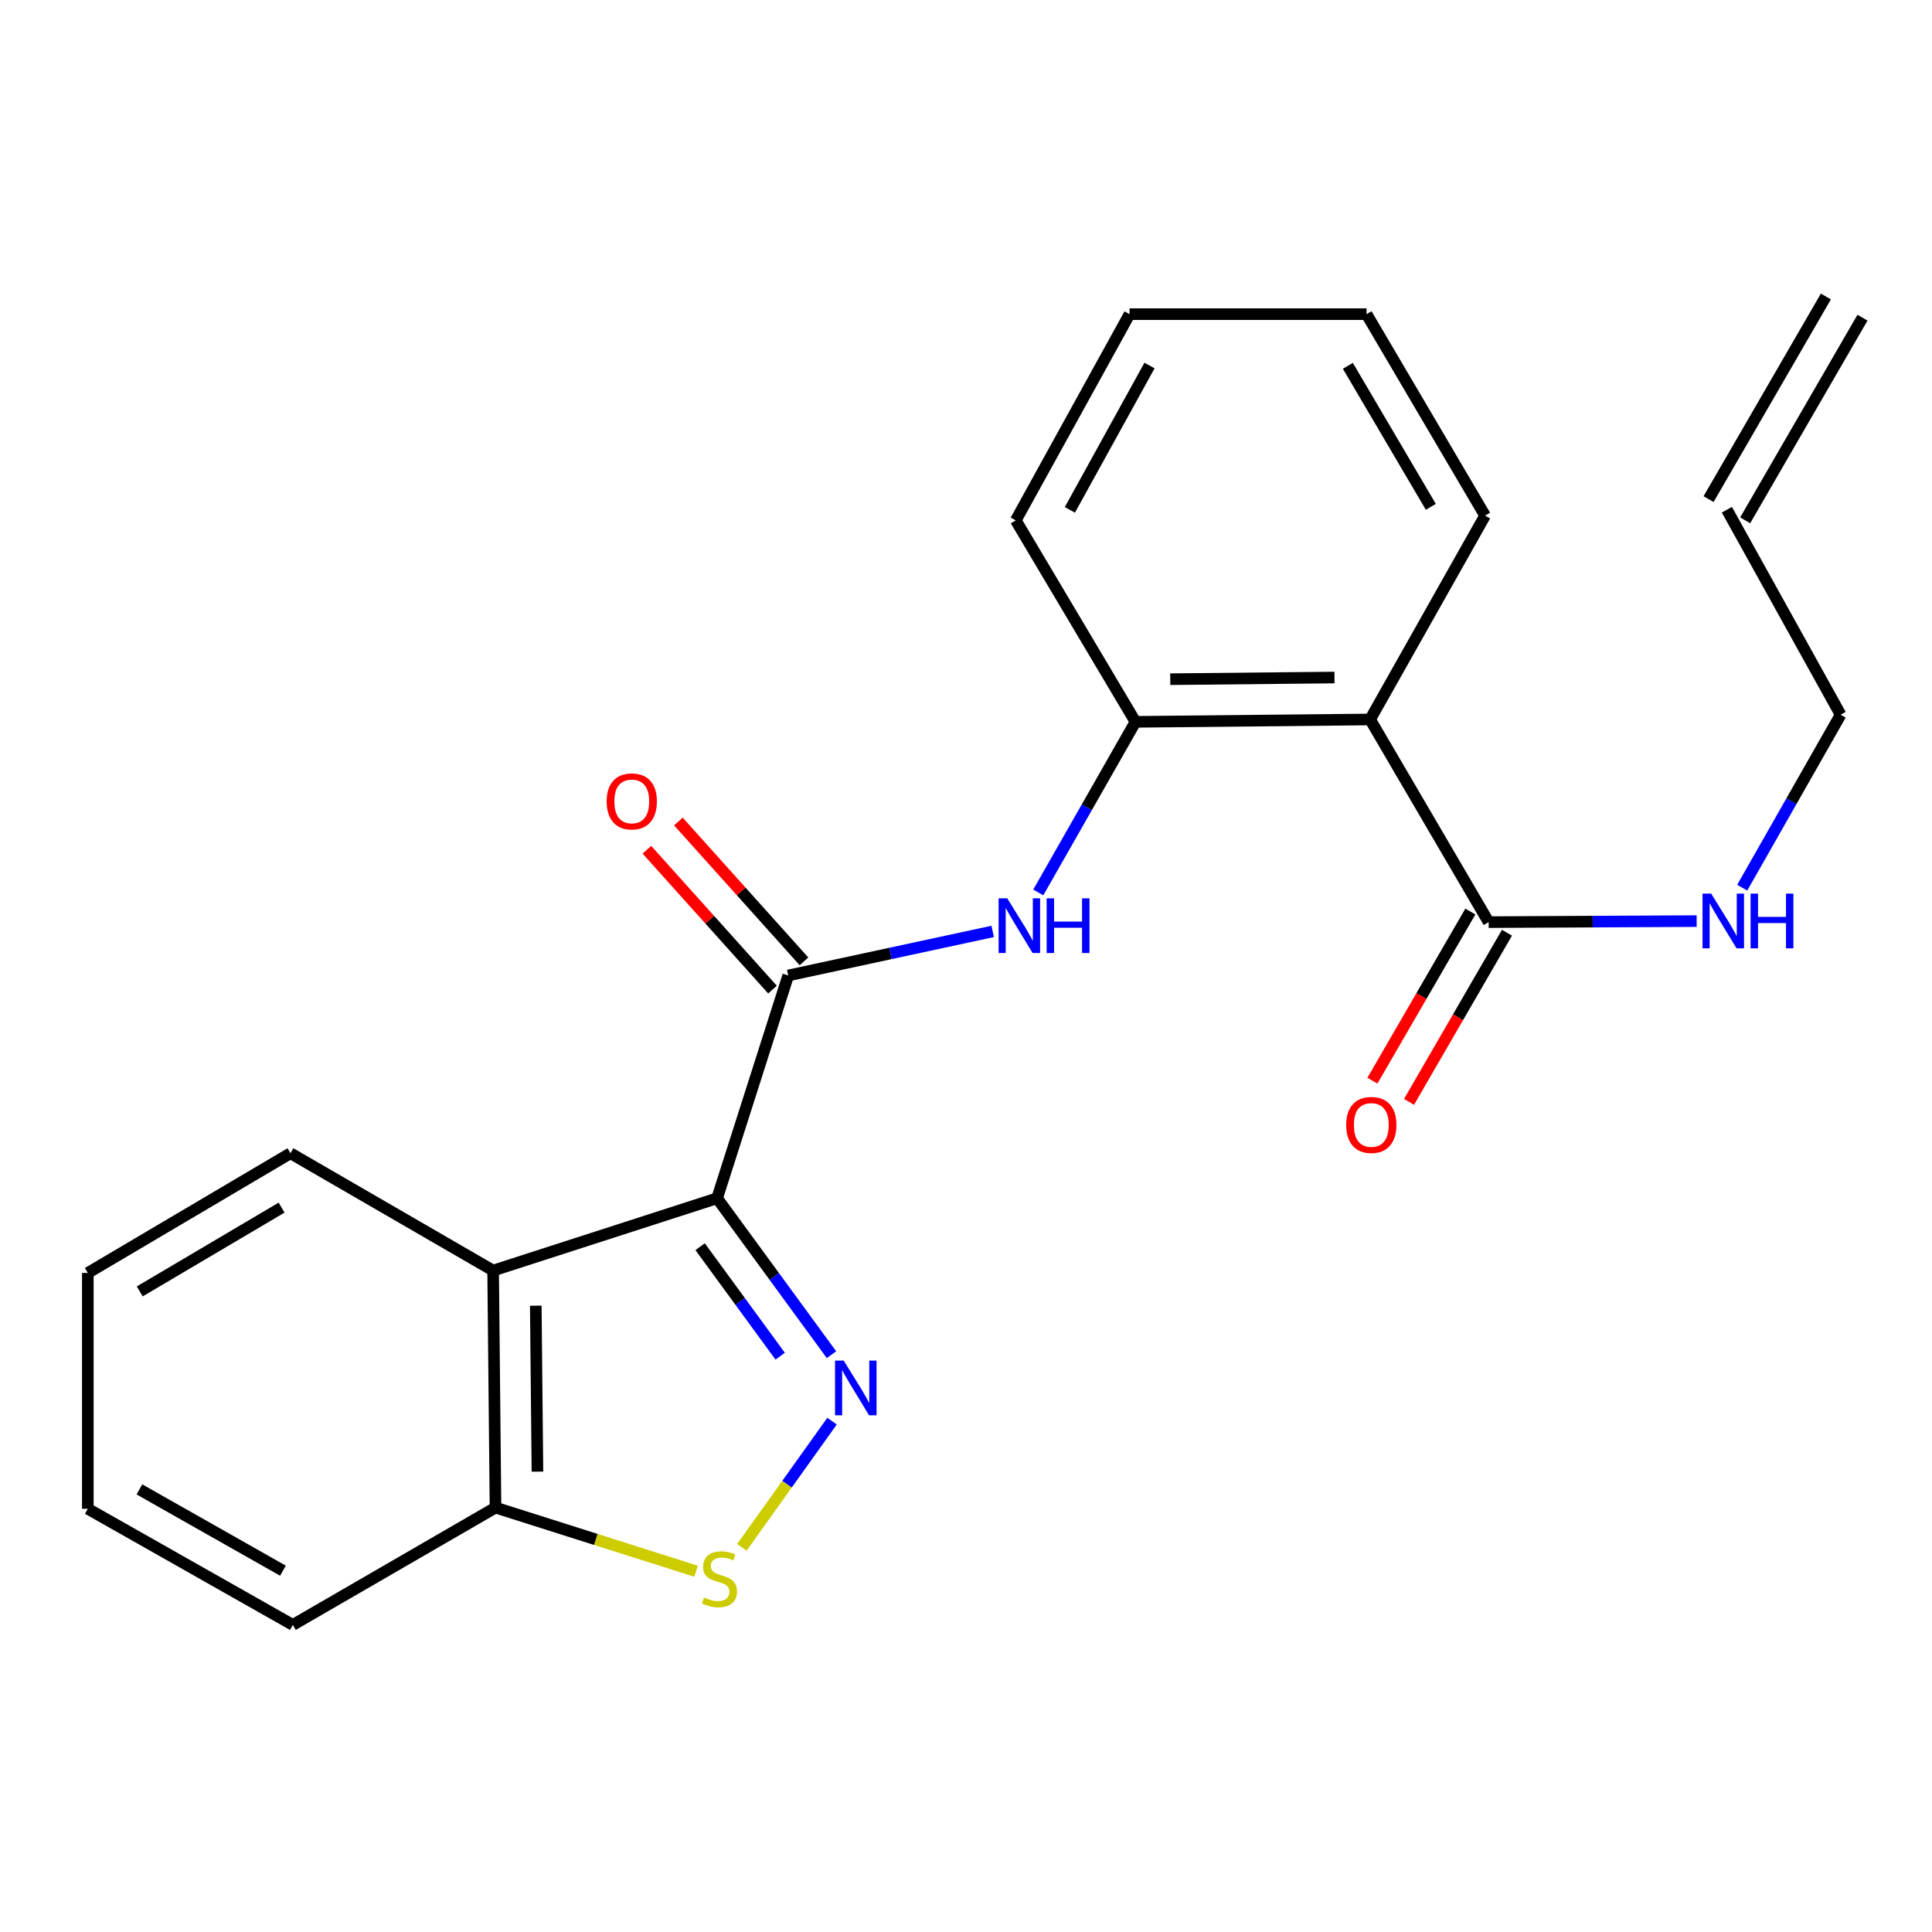 <?xml version='1.0' encoding='iso-8859-1'?>
<svg version='1.1' baseProfile='full'
              xmlns='http://www.w3.org/2000/svg'
                      xmlns:rdkit='http://www.rdkit.org/xml'
                      xmlns:xlink='http://www.w3.org/1999/xlink'
                  xml:space='preserve'
width='1000px' height='1000px' viewBox='0 0 1000 1000'>
<!-- END OF HEADER -->
<rect style='opacity:1.0;fill:#FFFFFF;stroke:none' width='1000' height='1000' x='0' y='0'> </rect>
<path class='bond-0' d='M 371.169,620.22 L 400.773,660.703' style='fill:none;fill-rule:evenodd;stroke:#000000;stroke-width:6px;stroke-linecap:butt;stroke-linejoin:miter;stroke-opacity:1' />
<path class='bond-0' d='M 400.773,660.703 L 430.377,701.187' style='fill:none;fill-rule:evenodd;stroke:#0000FF;stroke-width:6px;stroke-linecap:butt;stroke-linejoin:miter;stroke-opacity:1' />
<path class='bond-0' d='M 362.378,645.288 L 383.101,673.627' style='fill:none;fill-rule:evenodd;stroke:#000000;stroke-width:6px;stroke-linecap:butt;stroke-linejoin:miter;stroke-opacity:1' />
<path class='bond-0' d='M 383.101,673.627 L 403.824,701.965' style='fill:none;fill-rule:evenodd;stroke:#0000FF;stroke-width:6px;stroke-linecap:butt;stroke-linejoin:miter;stroke-opacity:1' />
<path class='bond-1' d='M 371.169,620.22 L 407.987,504.902' style='fill:none;fill-rule:evenodd;stroke:#000000;stroke-width:6px;stroke-linecap:butt;stroke-linejoin:miter;stroke-opacity:1' />
<path class='bond-2' d='M 371.169,620.22 L 255.243,657.645' style='fill:none;fill-rule:evenodd;stroke:#000000;stroke-width:6px;stroke-linecap:butt;stroke-linejoin:miter;stroke-opacity:1' />
<path class='bond-3' d='M 430.667,735.581 L 407.325,768.243' style='fill:none;fill-rule:evenodd;stroke:#0000FF;stroke-width:6px;stroke-linecap:butt;stroke-linejoin:miter;stroke-opacity:1' />
<path class='bond-3' d='M 407.325,768.243 L 383.983,800.904' style='fill:none;fill-rule:evenodd;stroke:#CCCC00;stroke-width:6px;stroke-linecap:butt;stroke-linejoin:miter;stroke-opacity:1' />
<path class='bond-5' d='M 407.987,504.902 L 460.899,493.502' style='fill:none;fill-rule:evenodd;stroke:#000000;stroke-width:6px;stroke-linecap:butt;stroke-linejoin:miter;stroke-opacity:1' />
<path class='bond-5' d='M 460.899,493.502 L 513.811,482.101' style='fill:none;fill-rule:evenodd;stroke:#0000FF;stroke-width:6px;stroke-linecap:butt;stroke-linejoin:miter;stroke-opacity:1' />
<path class='bond-9' d='M 416.131,497.588 L 383.628,461.394' style='fill:none;fill-rule:evenodd;stroke:#000000;stroke-width:6px;stroke-linecap:butt;stroke-linejoin:miter;stroke-opacity:1' />
<path class='bond-9' d='M 383.628,461.394 L 351.126,425.201' style='fill:none;fill-rule:evenodd;stroke:#FF0000;stroke-width:6px;stroke-linecap:butt;stroke-linejoin:miter;stroke-opacity:1' />
<path class='bond-9' d='M 399.842,512.216 L 367.339,476.022' style='fill:none;fill-rule:evenodd;stroke:#000000;stroke-width:6px;stroke-linecap:butt;stroke-linejoin:miter;stroke-opacity:1' />
<path class='bond-9' d='M 367.339,476.022 L 334.836,439.829' style='fill:none;fill-rule:evenodd;stroke:#FF0000;stroke-width:6px;stroke-linecap:butt;stroke-linejoin:miter;stroke-opacity:1' />
<path class='bond-8' d='M 255.243,657.645 L 256.471,780.334' style='fill:none;fill-rule:evenodd;stroke:#000000;stroke-width:6px;stroke-linecap:butt;stroke-linejoin:miter;stroke-opacity:1' />
<path class='bond-8' d='M 277.32,675.829 L 278.179,761.712' style='fill:none;fill-rule:evenodd;stroke:#000000;stroke-width:6px;stroke-linecap:butt;stroke-linejoin:miter;stroke-opacity:1' />
<path class='bond-15' d='M 255.243,657.645 L 150.349,596.915' style='fill:none;fill-rule:evenodd;stroke:#000000;stroke-width:6px;stroke-linecap:butt;stroke-linejoin:miter;stroke-opacity:1' />
<path class='bond-23' d='M 360.277,813.27 L 308.374,796.802' style='fill:none;fill-rule:evenodd;stroke:#CCCC00;stroke-width:6px;stroke-linecap:butt;stroke-linejoin:miter;stroke-opacity:1' />
<path class='bond-23' d='M 308.374,796.802 L 256.471,780.334' style='fill:none;fill-rule:evenodd;stroke:#000000;stroke-width:6px;stroke-linecap:butt;stroke-linejoin:miter;stroke-opacity:1' />
<path class='bond-4' d='M 709.168,372.397 L 587.72,373.626' style='fill:none;fill-rule:evenodd;stroke:#000000;stroke-width:6px;stroke-linecap:butt;stroke-linejoin:miter;stroke-opacity:1' />
<path class='bond-4' d='M 690.729,350.689 L 605.716,351.549' style='fill:none;fill-rule:evenodd;stroke:#000000;stroke-width:6px;stroke-linecap:butt;stroke-linejoin:miter;stroke-opacity:1' />
<path class='bond-7' d='M 709.168,372.397 L 770.531,477.292' style='fill:none;fill-rule:evenodd;stroke:#000000;stroke-width:6px;stroke-linecap:butt;stroke-linejoin:miter;stroke-opacity:1' />
<path class='bond-14' d='M 709.168,372.397 L 768.67,266.883' style='fill:none;fill-rule:evenodd;stroke:#000000;stroke-width:6px;stroke-linecap:butt;stroke-linejoin:miter;stroke-opacity:1' />
<path class='bond-6' d='M 537.407,461.933 L 562.564,417.779' style='fill:none;fill-rule:evenodd;stroke:#0000FF;stroke-width:6px;stroke-linecap:butt;stroke-linejoin:miter;stroke-opacity:1' />
<path class='bond-6' d='M 562.564,417.779 L 587.72,373.626' style='fill:none;fill-rule:evenodd;stroke:#000000;stroke-width:6px;stroke-linecap:butt;stroke-linejoin:miter;stroke-opacity:1' />
<path class='bond-16' d='M 587.72,373.626 L 525.761,269.34' style='fill:none;fill-rule:evenodd;stroke:#000000;stroke-width:6px;stroke-linecap:butt;stroke-linejoin:miter;stroke-opacity:1' />
<path class='bond-10' d='M 761.058,471.806 L 735.71,515.578' style='fill:none;fill-rule:evenodd;stroke:#000000;stroke-width:6px;stroke-linecap:butt;stroke-linejoin:miter;stroke-opacity:1' />
<path class='bond-10' d='M 735.71,515.578 L 710.363,559.35' style='fill:none;fill-rule:evenodd;stroke:#FF0000;stroke-width:6px;stroke-linecap:butt;stroke-linejoin:miter;stroke-opacity:1' />
<path class='bond-10' d='M 780.004,482.777 L 754.656,526.549' style='fill:none;fill-rule:evenodd;stroke:#000000;stroke-width:6px;stroke-linecap:butt;stroke-linejoin:miter;stroke-opacity:1' />
<path class='bond-10' d='M 754.656,526.549 L 729.309,570.321' style='fill:none;fill-rule:evenodd;stroke:#FF0000;stroke-width:6px;stroke-linecap:butt;stroke-linejoin:miter;stroke-opacity:1' />
<path class='bond-11' d='M 770.531,477.292 L 824.361,477.027' style='fill:none;fill-rule:evenodd;stroke:#000000;stroke-width:6px;stroke-linecap:butt;stroke-linejoin:miter;stroke-opacity:1' />
<path class='bond-11' d='M 824.361,477.027 L 878.191,476.763' style='fill:none;fill-rule:evenodd;stroke:#0000FF;stroke-width:6px;stroke-linecap:butt;stroke-linejoin:miter;stroke-opacity:1' />
<path class='bond-18' d='M 256.471,780.334 L 151.577,841.052' style='fill:none;fill-rule:evenodd;stroke:#000000;stroke-width:6px;stroke-linecap:butt;stroke-linejoin:miter;stroke-opacity:1' />
<path class='bond-17' d='M 901.771,459.465 L 927.24,414.703' style='fill:none;fill-rule:evenodd;stroke:#0000FF;stroke-width:6px;stroke-linecap:butt;stroke-linejoin:miter;stroke-opacity:1' />
<path class='bond-17' d='M 927.24,414.703 L 952.709,369.94' style='fill:none;fill-rule:evenodd;stroke:#000000;stroke-width:6px;stroke-linecap:butt;stroke-linejoin:miter;stroke-opacity:1' />
<path class='bond-12' d='M 893.827,263.83 L 952.709,369.94' style='fill:none;fill-rule:evenodd;stroke:#000000;stroke-width:6px;stroke-linecap:butt;stroke-linejoin:miter;stroke-opacity:1' />
<path class='bond-13' d='M 903.301,269.315 L 964.019,164.432' style='fill:none;fill-rule:evenodd;stroke:#000000;stroke-width:6px;stroke-linecap:butt;stroke-linejoin:miter;stroke-opacity:1' />
<path class='bond-13' d='M 884.354,258.345 L 945.072,153.463' style='fill:none;fill-rule:evenodd;stroke:#000000;stroke-width:6px;stroke-linecap:butt;stroke-linejoin:miter;stroke-opacity:1' />
<path class='bond-25' d='M 768.67,266.883 L 707.319,162.609' style='fill:none;fill-rule:evenodd;stroke:#000000;stroke-width:6px;stroke-linecap:butt;stroke-linejoin:miter;stroke-opacity:1' />
<path class='bond-25' d='M 740.597,262.344 L 697.652,189.352' style='fill:none;fill-rule:evenodd;stroke:#000000;stroke-width:6px;stroke-linecap:butt;stroke-linejoin:miter;stroke-opacity:1' />
<path class='bond-20' d='M 150.349,596.915 L 45.455,658.874' style='fill:none;fill-rule:evenodd;stroke:#000000;stroke-width:6px;stroke-linecap:butt;stroke-linejoin:miter;stroke-opacity:1' />
<path class='bond-20' d='M 145.749,625.06 L 72.323,668.431' style='fill:none;fill-rule:evenodd;stroke:#000000;stroke-width:6px;stroke-linecap:butt;stroke-linejoin:miter;stroke-opacity:1' />
<path class='bond-21' d='M 525.761,269.34 L 584.655,162.609' style='fill:none;fill-rule:evenodd;stroke:#000000;stroke-width:6px;stroke-linecap:butt;stroke-linejoin:miter;stroke-opacity:1' />
<path class='bond-21' d='M 553.764,263.908 L 594.99,189.196' style='fill:none;fill-rule:evenodd;stroke:#000000;stroke-width:6px;stroke-linecap:butt;stroke-linejoin:miter;stroke-opacity:1' />
<path class='bond-24' d='M 151.577,841.052 L 45.455,780.942' style='fill:none;fill-rule:evenodd;stroke:#000000;stroke-width:6px;stroke-linecap:butt;stroke-linejoin:miter;stroke-opacity:1' />
<path class='bond-24' d='M 146.449,812.986 L 72.163,770.909' style='fill:none;fill-rule:evenodd;stroke:#000000;stroke-width:6px;stroke-linecap:butt;stroke-linejoin:miter;stroke-opacity:1' />
<path class='bond-19' d='M 707.319,162.609 L 584.655,162.609' style='fill:none;fill-rule:evenodd;stroke:#000000;stroke-width:6px;stroke-linecap:butt;stroke-linejoin:miter;stroke-opacity:1' />
<path class='bond-22' d='M 45.455,658.874 L 45.455,780.942' style='fill:none;fill-rule:evenodd;stroke:#000000;stroke-width:6px;stroke-linecap:butt;stroke-linejoin:miter;stroke-opacity:1' />
<path  class='atom-1' d='M 436.695 704.228
L 445.975 719.228
Q 446.895 720.708, 448.375 723.388
Q 449.855 726.068, 449.935 726.228
L 449.935 704.228
L 453.695 704.228
L 453.695 732.548
L 449.815 732.548
L 439.855 716.148
Q 438.695 714.228, 437.455 712.028
Q 436.255 709.828, 435.895 709.148
L 435.895 732.548
L 432.215 732.548
L 432.215 704.228
L 436.695 704.228
' fill='#0000FF'/>
<path  class='atom-4' d='M 364.397 826.835
Q 364.717 826.955, 366.037 827.515
Q 367.357 828.075, 368.797 828.435
Q 370.277 828.755, 371.717 828.755
Q 374.397 828.755, 375.957 827.475
Q 377.517 826.155, 377.517 823.875
Q 377.517 822.315, 376.717 821.355
Q 375.957 820.395, 374.757 819.875
Q 373.557 819.355, 371.557 818.755
Q 369.037 817.995, 367.517 817.275
Q 366.037 816.555, 364.957 815.035
Q 363.917 813.515, 363.917 810.955
Q 363.917 807.395, 366.317 805.195
Q 368.757 802.995, 373.557 802.995
Q 376.837 802.995, 380.557 804.555
L 379.637 807.635
Q 376.237 806.235, 373.677 806.235
Q 370.917 806.235, 369.397 807.395
Q 367.877 808.515, 367.917 810.475
Q 367.917 811.995, 368.677 812.915
Q 369.477 813.835, 370.597 814.355
Q 371.757 814.875, 373.677 815.475
Q 376.237 816.275, 377.757 817.075
Q 379.277 817.875, 380.357 819.515
Q 381.477 821.115, 381.477 823.875
Q 381.477 827.795, 378.837 829.915
Q 376.237 831.995, 371.877 831.995
Q 369.357 831.995, 367.437 831.435
Q 365.557 830.915, 363.317 829.995
L 364.397 826.835
' fill='#CCCC00'/>
<path  class='atom-6' d='M 521.35 464.968
L 530.63 479.968
Q 531.55 481.448, 533.03 484.128
Q 534.51 486.808, 534.59 486.968
L 534.59 464.968
L 538.35 464.968
L 538.35 493.288
L 534.47 493.288
L 524.51 476.888
Q 523.35 474.968, 522.11 472.768
Q 520.91 470.568, 520.55 469.888
L 520.55 493.288
L 516.87 493.288
L 516.87 464.968
L 521.35 464.968
' fill='#0000FF'/>
<path  class='atom-6' d='M 541.75 464.968
L 545.59 464.968
L 545.59 477.008
L 560.07 477.008
L 560.07 464.968
L 563.91 464.968
L 563.91 493.288
L 560.07 493.288
L 560.07 480.208
L 545.59 480.208
L 545.59 493.288
L 541.75 493.288
L 541.75 464.968
' fill='#0000FF'/>
<path  class='atom-10' d='M 314.005 414.805
Q 314.005 408.005, 317.365 404.205
Q 320.725 400.405, 327.005 400.405
Q 333.285 400.405, 336.645 404.205
Q 340.005 408.005, 340.005 414.805
Q 340.005 421.685, 336.605 425.605
Q 333.205 429.485, 327.005 429.485
Q 320.765 429.485, 317.365 425.605
Q 314.005 421.725, 314.005 414.805
M 327.005 426.285
Q 331.325 426.285, 333.645 423.405
Q 336.005 420.485, 336.005 414.805
Q 336.005 409.245, 333.645 406.445
Q 331.325 403.605, 327.005 403.605
Q 322.685 403.605, 320.325 406.405
Q 318.005 409.205, 318.005 414.805
Q 318.005 420.525, 320.325 423.405
Q 322.685 426.285, 327.005 426.285
' fill='#FF0000'/>
<path  class='atom-11' d='M 696.788 582.266
Q 696.788 575.466, 700.148 571.666
Q 703.508 567.866, 709.788 567.866
Q 716.068 567.866, 719.428 571.666
Q 722.788 575.466, 722.788 582.266
Q 722.788 589.146, 719.388 593.066
Q 715.988 596.946, 709.788 596.946
Q 703.548 596.946, 700.148 593.066
Q 696.788 589.186, 696.788 582.266
M 709.788 593.746
Q 714.108 593.746, 716.428 590.866
Q 718.788 587.946, 718.788 582.266
Q 718.788 576.706, 716.428 573.906
Q 714.108 571.066, 709.788 571.066
Q 705.468 571.066, 703.108 573.866
Q 700.788 576.666, 700.788 582.266
Q 700.788 587.986, 703.108 590.866
Q 705.468 593.746, 709.788 593.746
' fill='#FF0000'/>
<path  class='atom-12' d='M 885.707 462.536
L 894.987 477.536
Q 895.907 479.016, 897.387 481.696
Q 898.867 484.376, 898.947 484.536
L 898.947 462.536
L 902.707 462.536
L 902.707 490.856
L 898.827 490.856
L 888.867 474.456
Q 887.707 472.536, 886.467 470.336
Q 885.267 468.136, 884.907 467.456
L 884.907 490.856
L 881.227 490.856
L 881.227 462.536
L 885.707 462.536
' fill='#0000FF'/>
<path  class='atom-12' d='M 906.107 462.536
L 909.947 462.536
L 909.947 474.576
L 924.427 474.576
L 924.427 462.536
L 928.267 462.536
L 928.267 490.856
L 924.427 490.856
L 924.427 477.776
L 909.947 477.776
L 909.947 490.856
L 906.107 490.856
L 906.107 462.536
' fill='#0000FF'/>
</svg>
